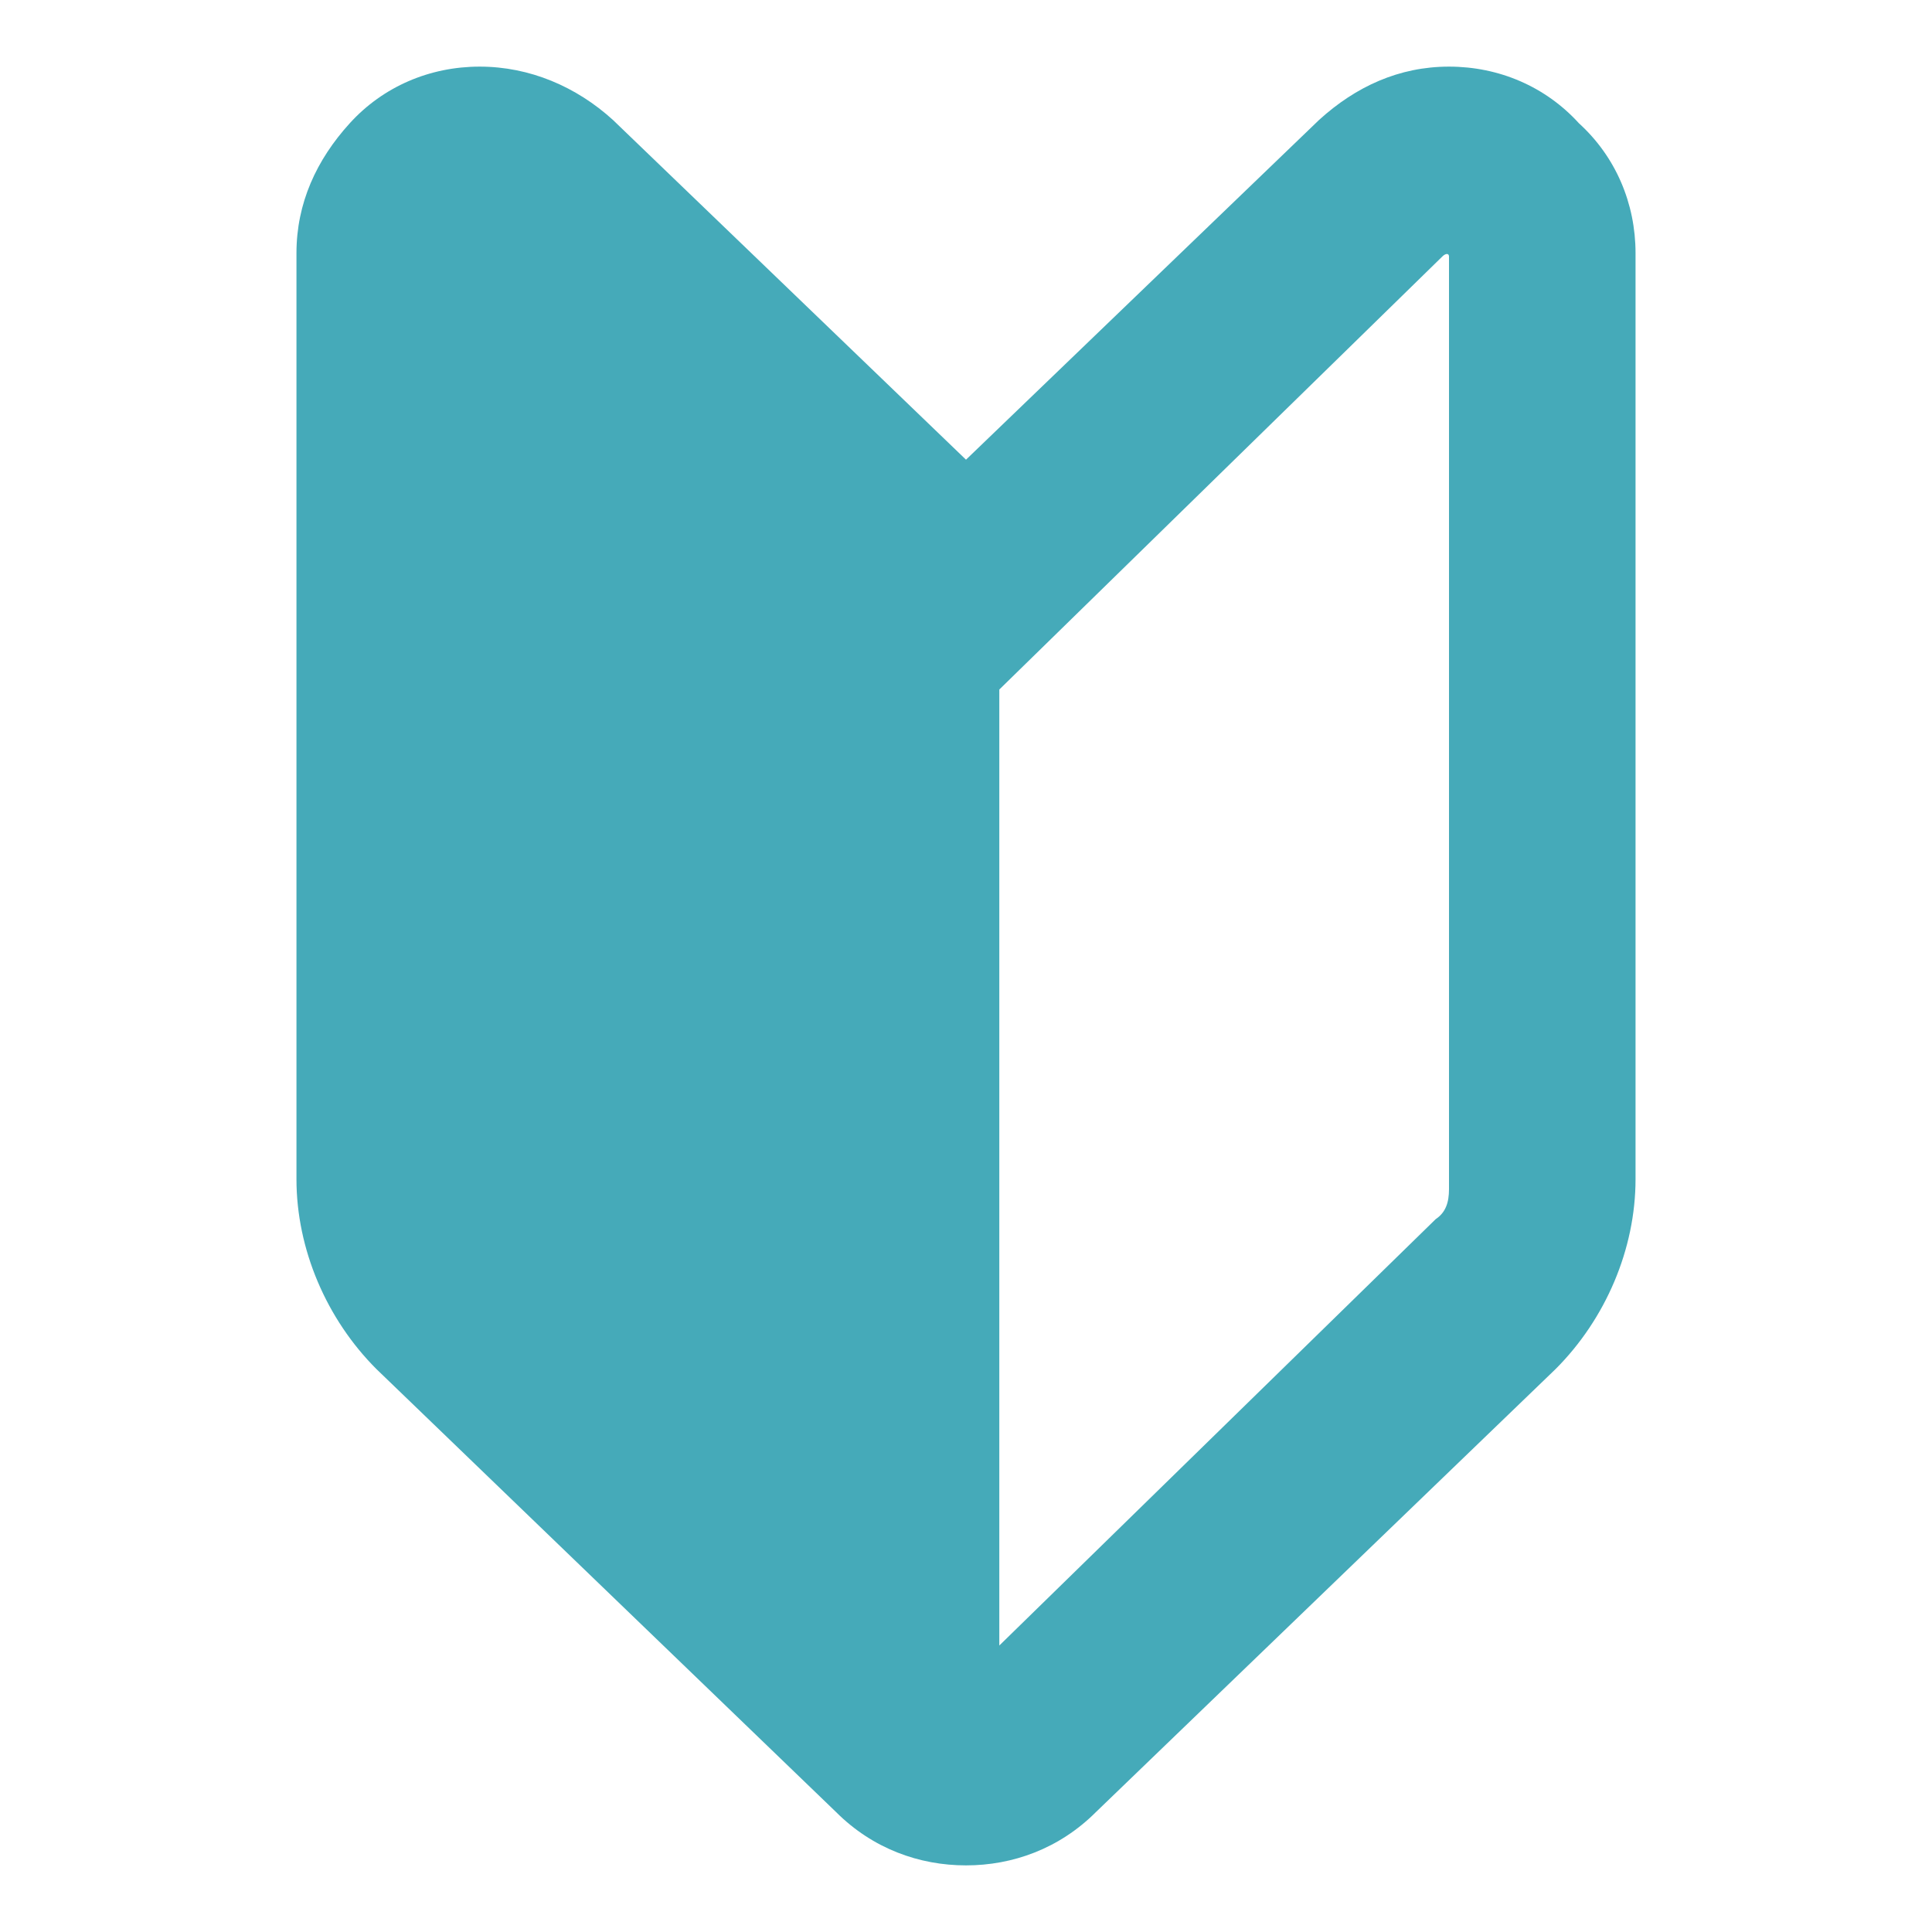 <svg xmlns="http://www.w3.org/2000/svg" width="58" height="58" viewBox="0 0 58 58"><path d="M47.4 3.7C46.4 2.6 45 2 43.5 2s-2.8.6-3.9 1.6L29 13.8 18.4 3.6c-1.1-1-2.5-1.6-4-1.6s-2.9.6-3.9 1.7-1.6 2.4-1.6 3.9v27.8c0 2.1.9 4.2 2.4 5.7l13.8 13.3c1.1 1.1 2.5 1.6 3.9 1.6s2.8-.5 3.9-1.6l13.8-13.3c1.5-1.5 2.4-3.6 2.4-5.7V7.6c0-1.5-.6-2.9-1.7-3.9zm-3.9 4v28c0 .4-.1.7-.4.9L30 49.4V20.7l13.3-13c.1-.1.2-.1.2 0z" fill="#45aab9"/></svg>